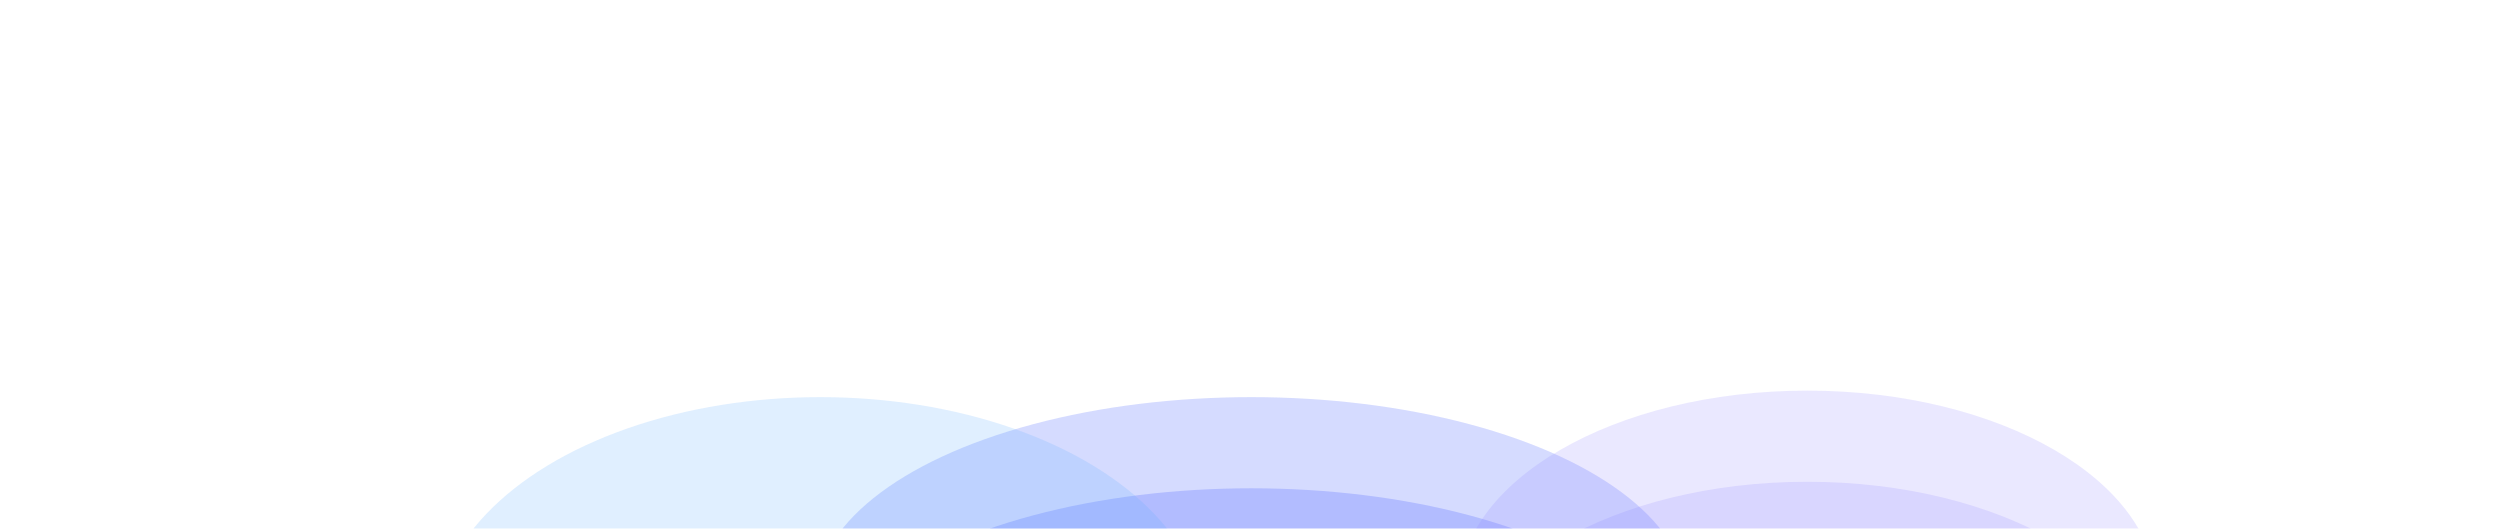 <svg width="1920" height="406" viewBox="0 0 1920 406" fill="none" xmlns="http://www.w3.org/2000/svg" class="hidden tablet:block absolute bottom-0 left-1/2 transform -translate-x-1/2"><g filter="url(#filter0_f_595_13350)"><ellipse cx="268" cy="155" rx="268" ry="155" transform="matrix(-1 0 0 1 1656 370)" fill="#998DFF" fill-opacity="0.2"></ellipse></g><g filter="url(#filter1_f_595_13350)"><ellipse cx="283.5" cy="155" rx="283.5" ry="155" transform="matrix(-1 0 0 1 831 423)" fill="#65B2FF" fill-opacity="0.2"></ellipse></g><g filter="url(#filter2_f_595_13350)"><ellipse cx="335" cy="155" rx="335" ry="155" transform="matrix(-1 0 0 1 1296 375)" fill="#576DFF" fill-opacity="0.3"></ellipse></g><g filter="url(#filter3_f_595_13350)"><ellipse cx="335" cy="155" rx="335" ry="155" transform="matrix(-1 0 0 1 1296 305)" fill="#7487FF" fill-opacity="0.3"></ellipse></g><g filter="url(#filter4_f_595_13350)"><ellipse cx="268" cy="155" rx="268" ry="155" transform="matrix(-1 0 0 1 1656 300)" fill="#998DFF" fill-opacity="0.2"></ellipse></g><g filter="url(#filter5_f_595_13350)"><ellipse cx="296" cy="179" rx="296" ry="179" transform="matrix(-1 0 0 1 926 305)" fill="#65B2FF" fill-opacity="0.2"></ellipse></g><defs><filter id="filter0_f_595_13350" x="820" y="70" width="1136" height="910" filterUnits="userSpaceOnUse" color-interpolation-filters="sRGB"><feFlood flood-opacity="0" result="BackgroundImageFix"></feFlood><feBlend mode="normal" in="SourceGraphic" in2="BackgroundImageFix" result="shape"></feBlend><feGaussianBlur stdDeviation="150" result="effect1_foregroundBlur_595_13350"></feGaussianBlur></filter><filter id="filter1_f_595_13350" x="-36" y="123" width="1167" height="910" filterUnits="userSpaceOnUse" color-interpolation-filters="sRGB"><feFlood flood-opacity="0" result="BackgroundImageFix"></feFlood><feBlend mode="normal" in="SourceGraphic" in2="BackgroundImageFix" result="shape"></feBlend><feGaussianBlur stdDeviation="150" result="effect1_foregroundBlur_595_13350"></feGaussianBlur></filter><filter id="filter2_f_595_13350" x="326" y="75" width="1270" height="910" filterUnits="userSpaceOnUse" color-interpolation-filters="sRGB"><feFlood flood-opacity="0" result="BackgroundImageFix"></feFlood><feBlend mode="normal" in="SourceGraphic" in2="BackgroundImageFix" result="shape"></feBlend><feGaussianBlur stdDeviation="150" result="effect1_foregroundBlur_595_13350"></feGaussianBlur></filter><filter id="filter3_f_595_13350" x="326" y="5" width="1270" height="910" filterUnits="userSpaceOnUse" color-interpolation-filters="sRGB"><feFlood flood-opacity="0" result="BackgroundImageFix"></feFlood><feBlend mode="normal" in="SourceGraphic" in2="BackgroundImageFix" result="shape"></feBlend><feGaussianBlur stdDeviation="150" result="effect1_foregroundBlur_595_13350"></feGaussianBlur></filter><filter id="filter4_f_595_13350" x="820" y="0" width="1136" height="910" filterUnits="userSpaceOnUse" color-interpolation-filters="sRGB"><feFlood flood-opacity="0" result="BackgroundImageFix"></feFlood><feBlend mode="normal" in="SourceGraphic" in2="BackgroundImageFix" result="shape"></feBlend><feGaussianBlur stdDeviation="150" result="effect1_foregroundBlur_595_13350"></feGaussianBlur></filter><filter id="filter5_f_595_13350" x="34" y="5" width="1192" height="958" filterUnits="userSpaceOnUse" color-interpolation-filters="sRGB"><feFlood flood-opacity="0" result="BackgroundImageFix"></feFlood><feBlend mode="normal" in="SourceGraphic" in2="BackgroundImageFix" result="shape"></feBlend><feGaussianBlur stdDeviation="150" result="effect1_foregroundBlur_595_13350"></feGaussianBlur></filter></defs></svg>